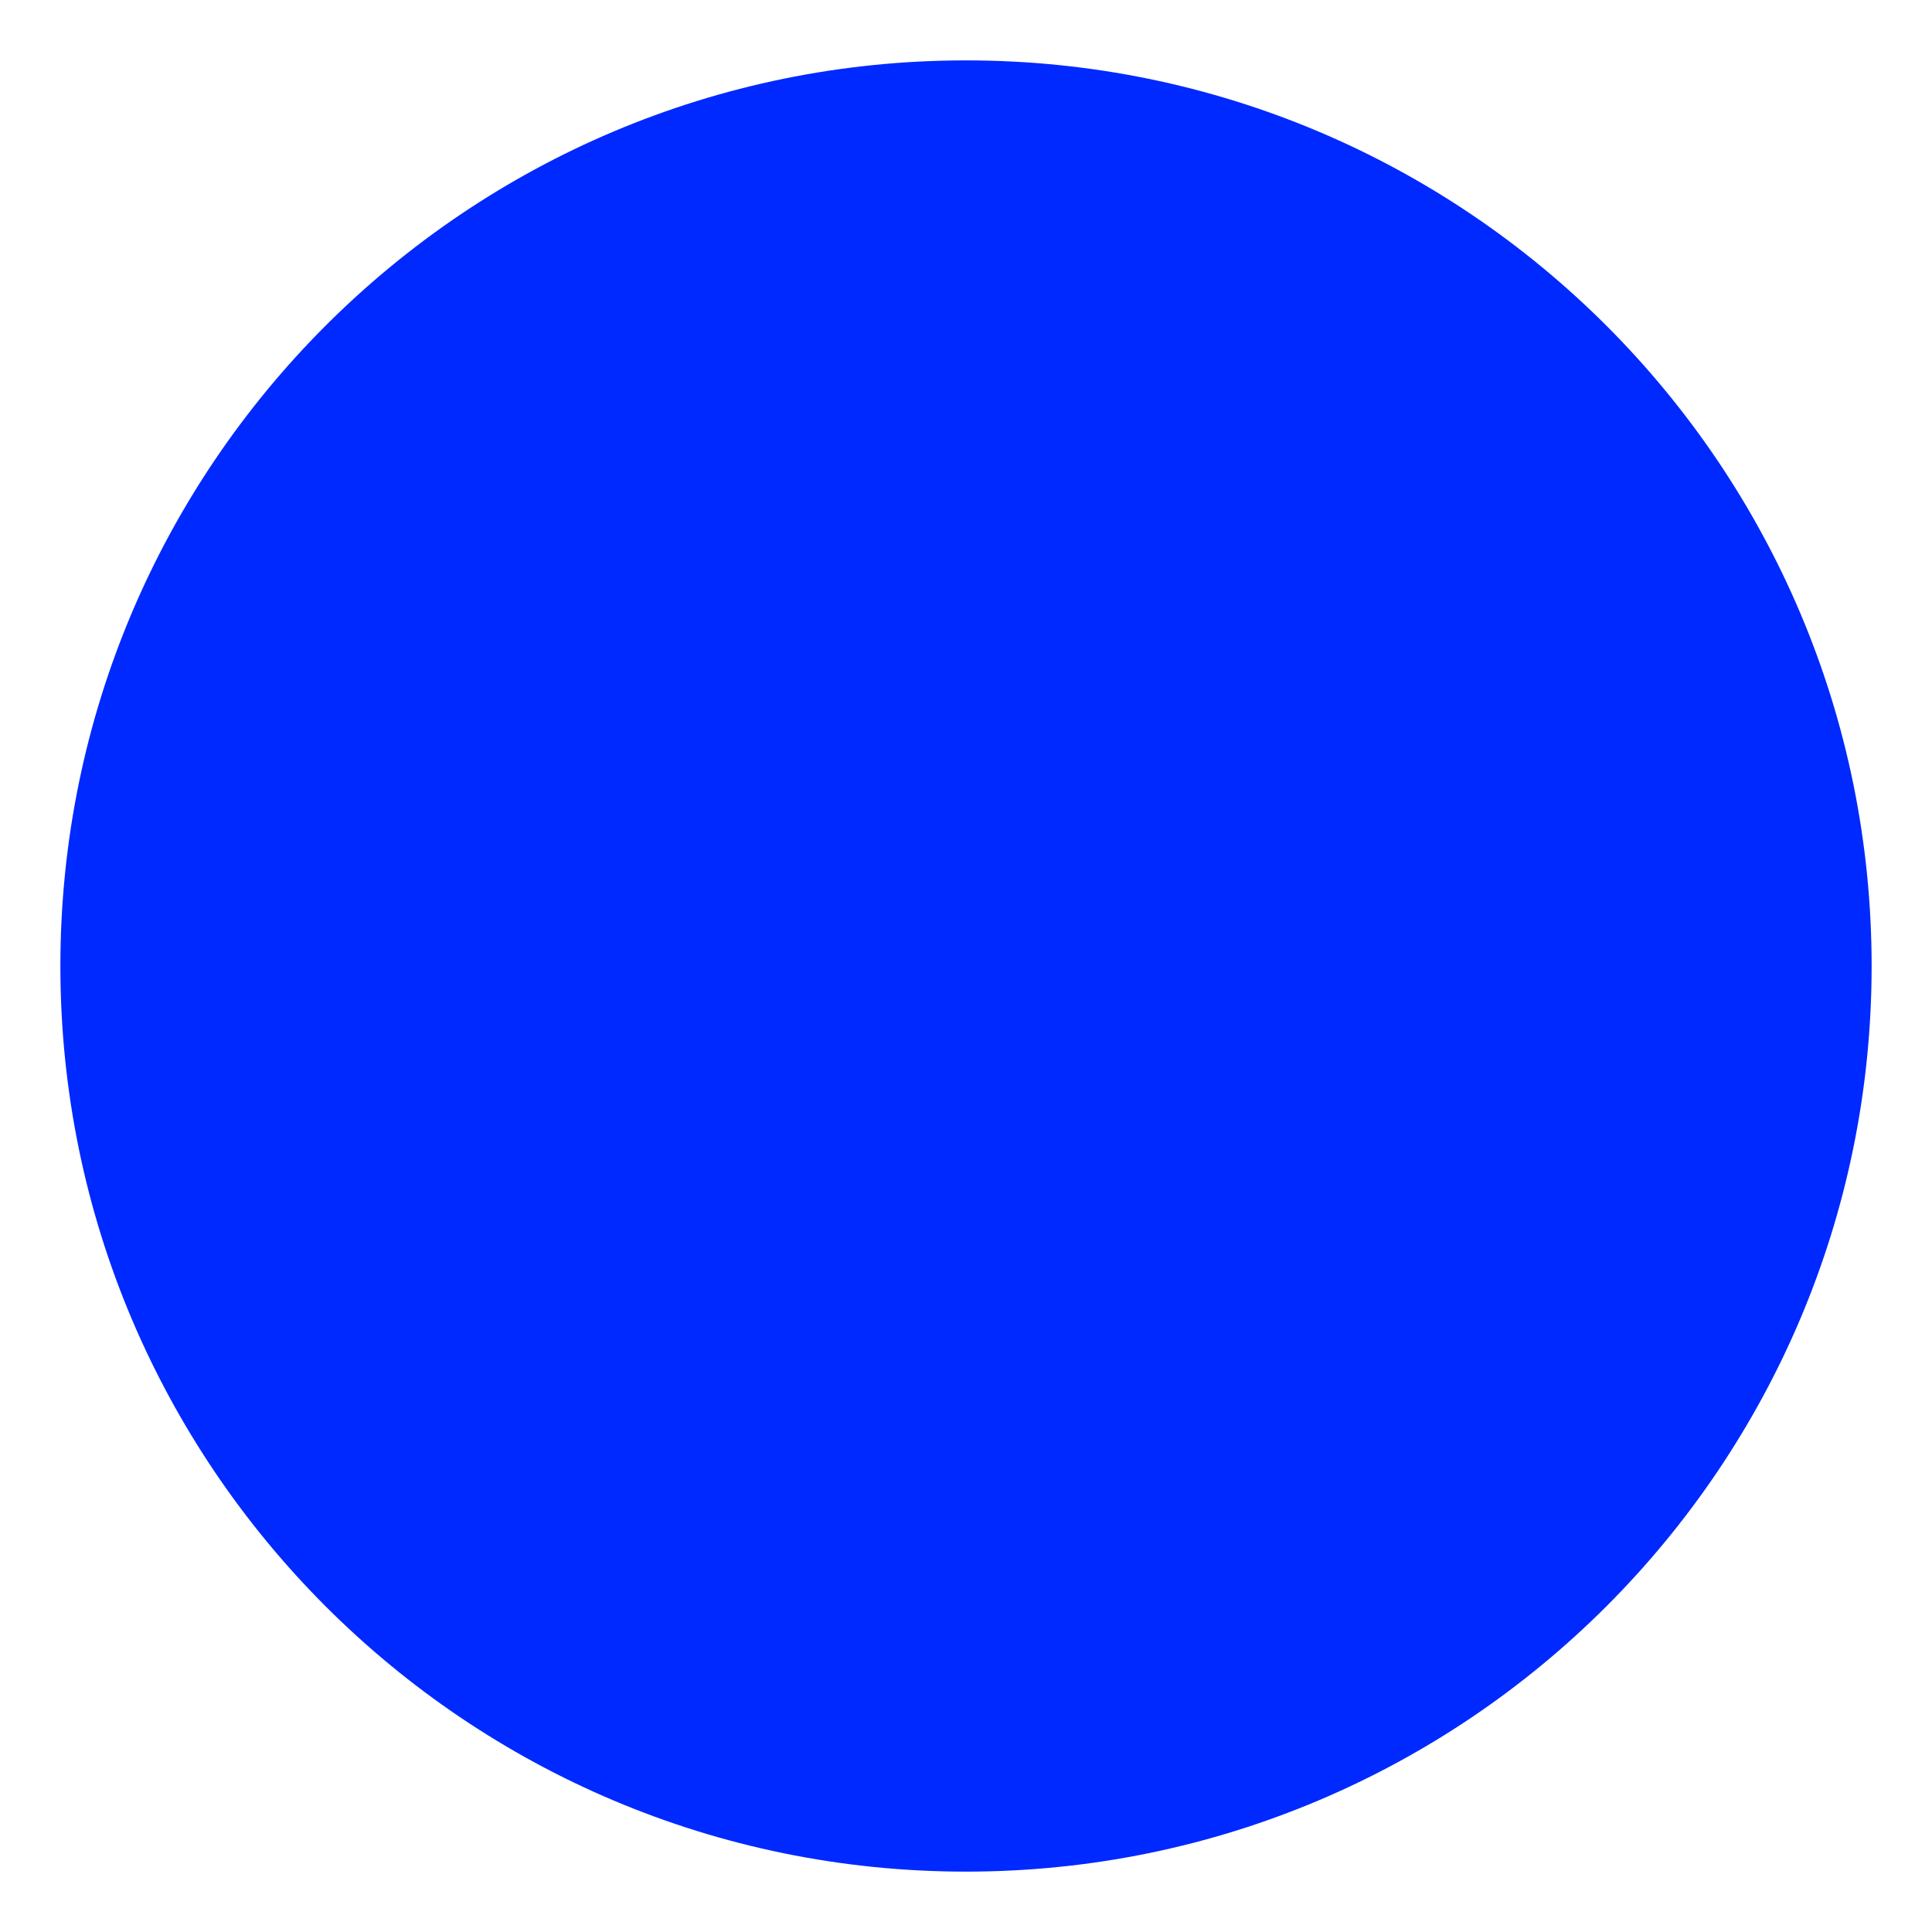 <?xml version="1.0" encoding="UTF-8"?> <svg xmlns="http://www.w3.org/2000/svg" viewBox="0 0 100 100" fill-rule="evenodd"><path d="m96.875 50c0 25.887-20.988 46.875-46.875 46.875s-46.875-20.988-46.875-46.875 20.988-46.875 46.875-46.875 46.875 20.988 46.875 46.875" fill-rule="evenodd" fill="#0029ff"></path></svg> 